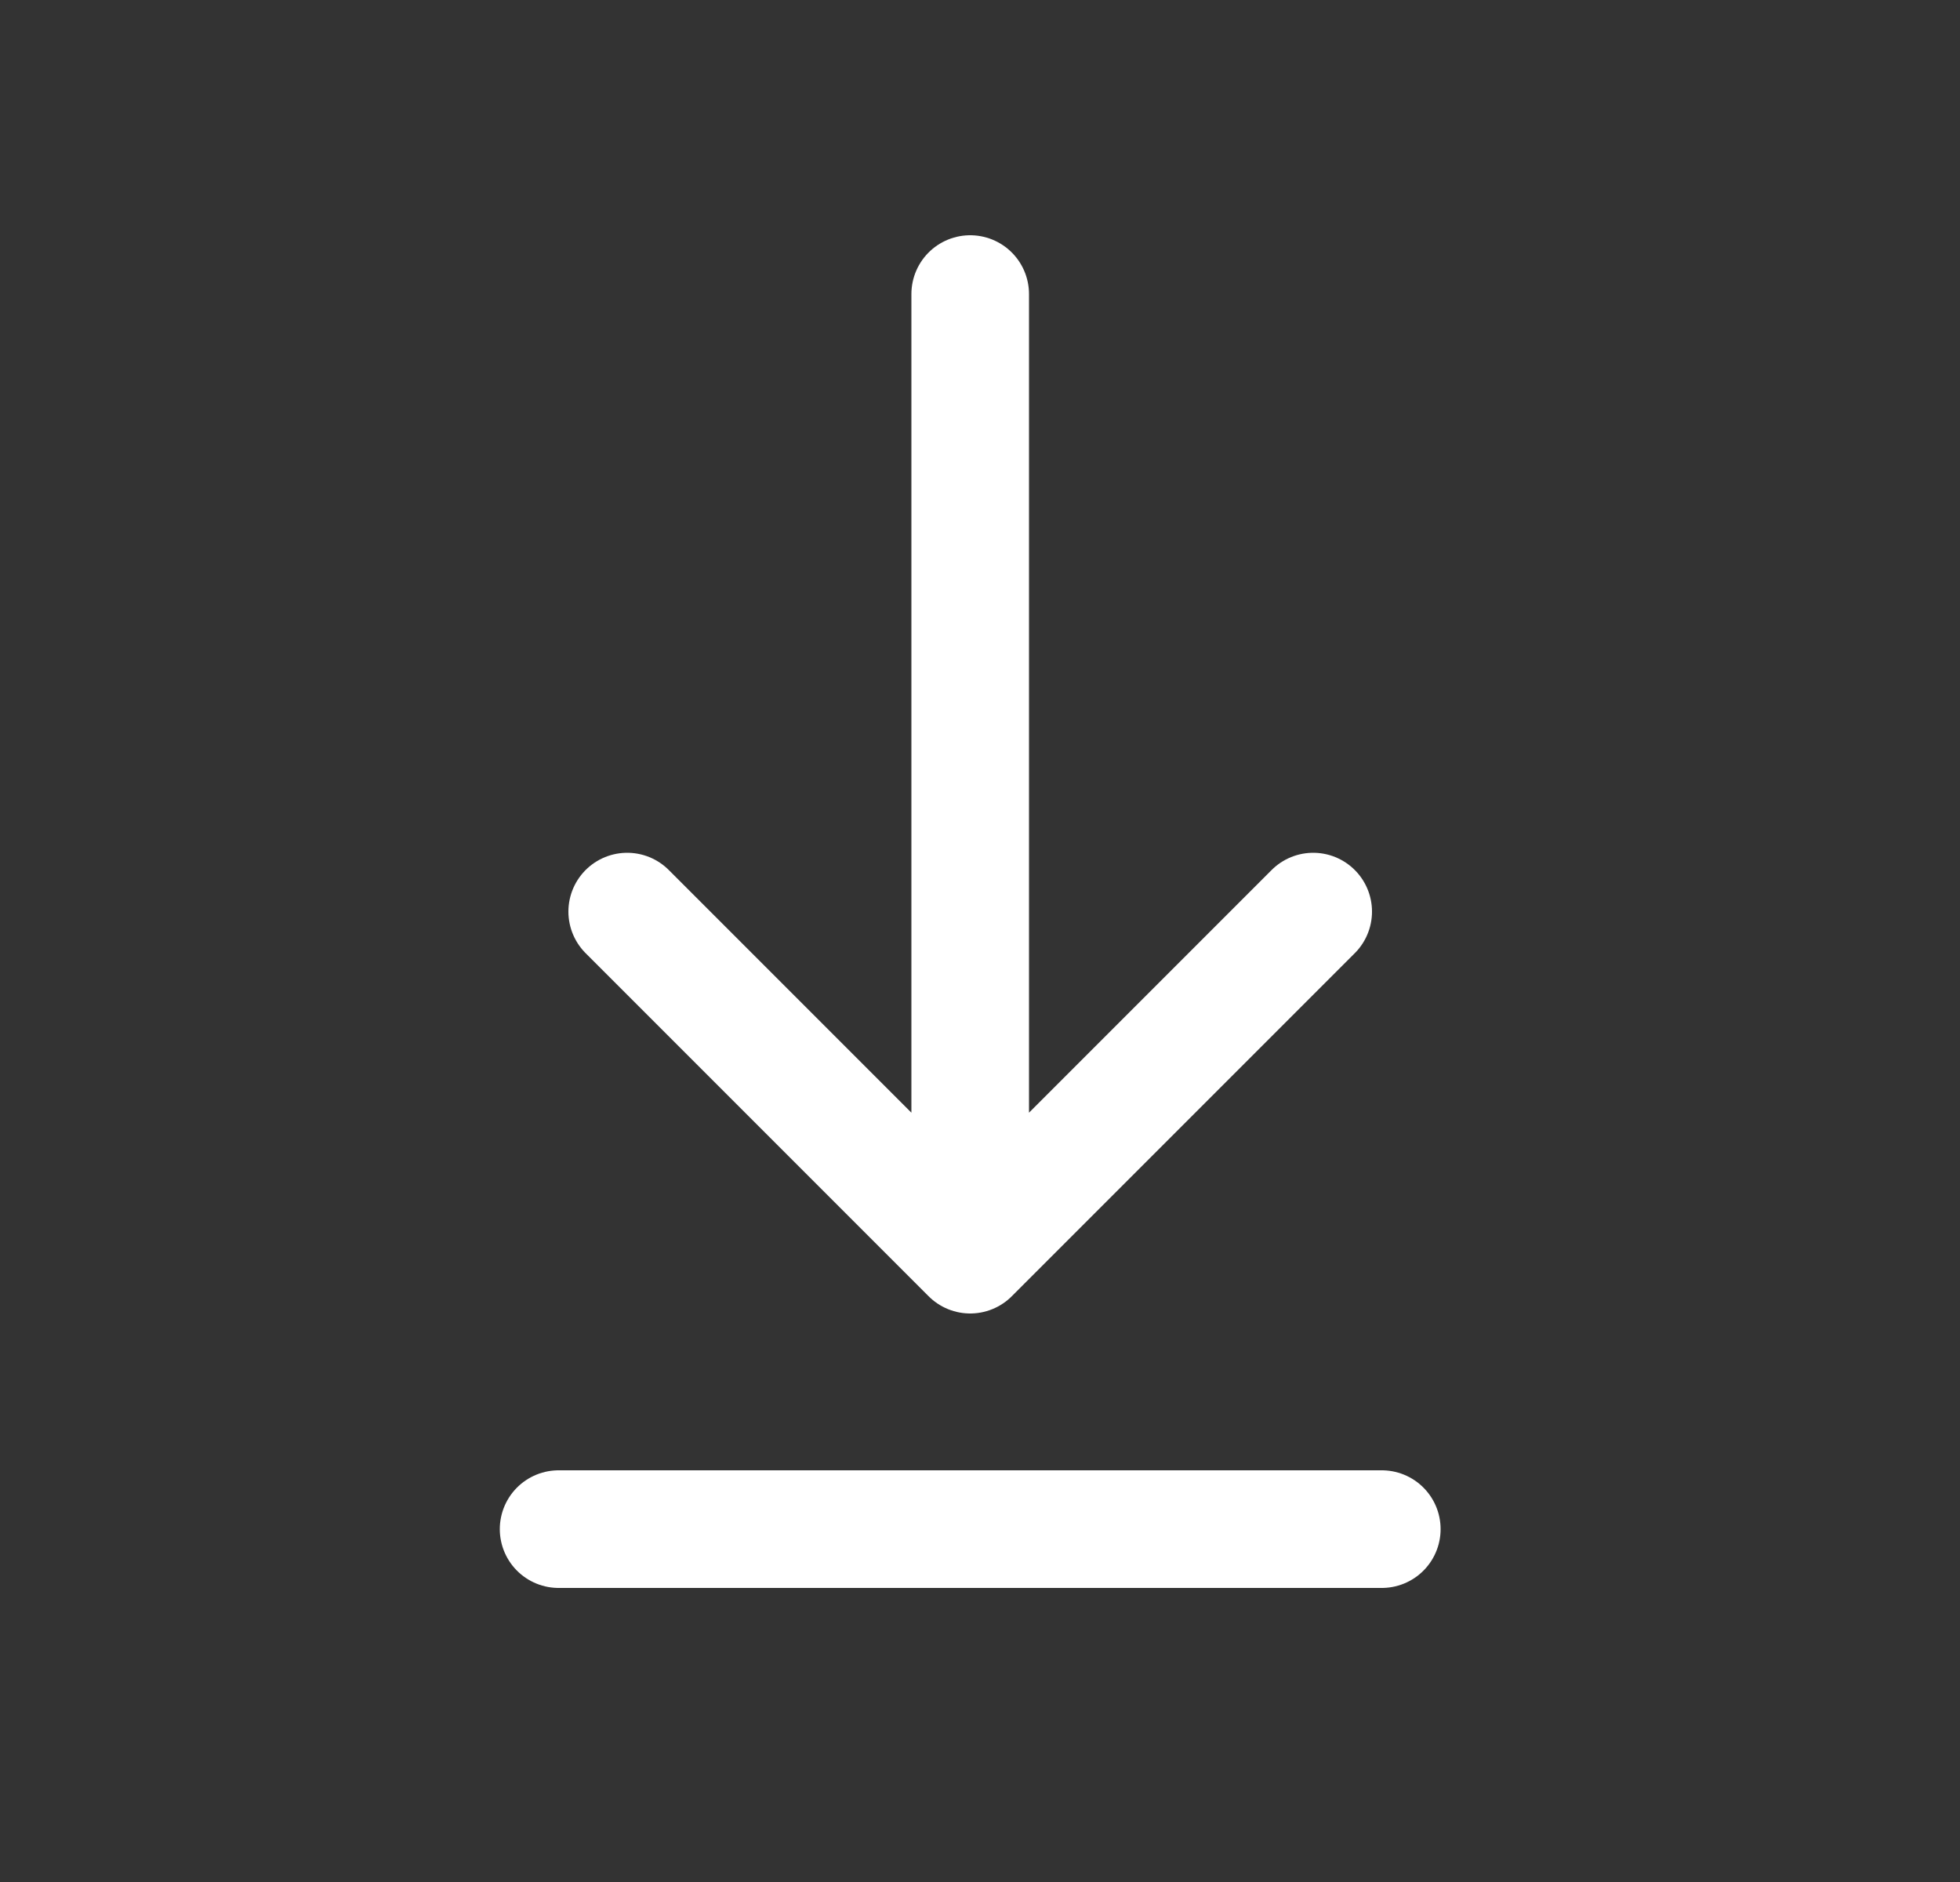 <svg xmlns="http://www.w3.org/2000/svg" width="25" height="24" viewBox="0 0 25 24" fill="none">
  <rect x="0" y="0" width="25" height="24" fill="#333333" stroke="none"/>
  <path d="M7.125 19.5H17.625M12.375 3.75V16M12.375 16L16.75 11.625M12.375 16L8 11.625" stroke="white" stroke-width="1.5" stroke-linecap="round" stroke-linejoin="round"/>
</svg>
